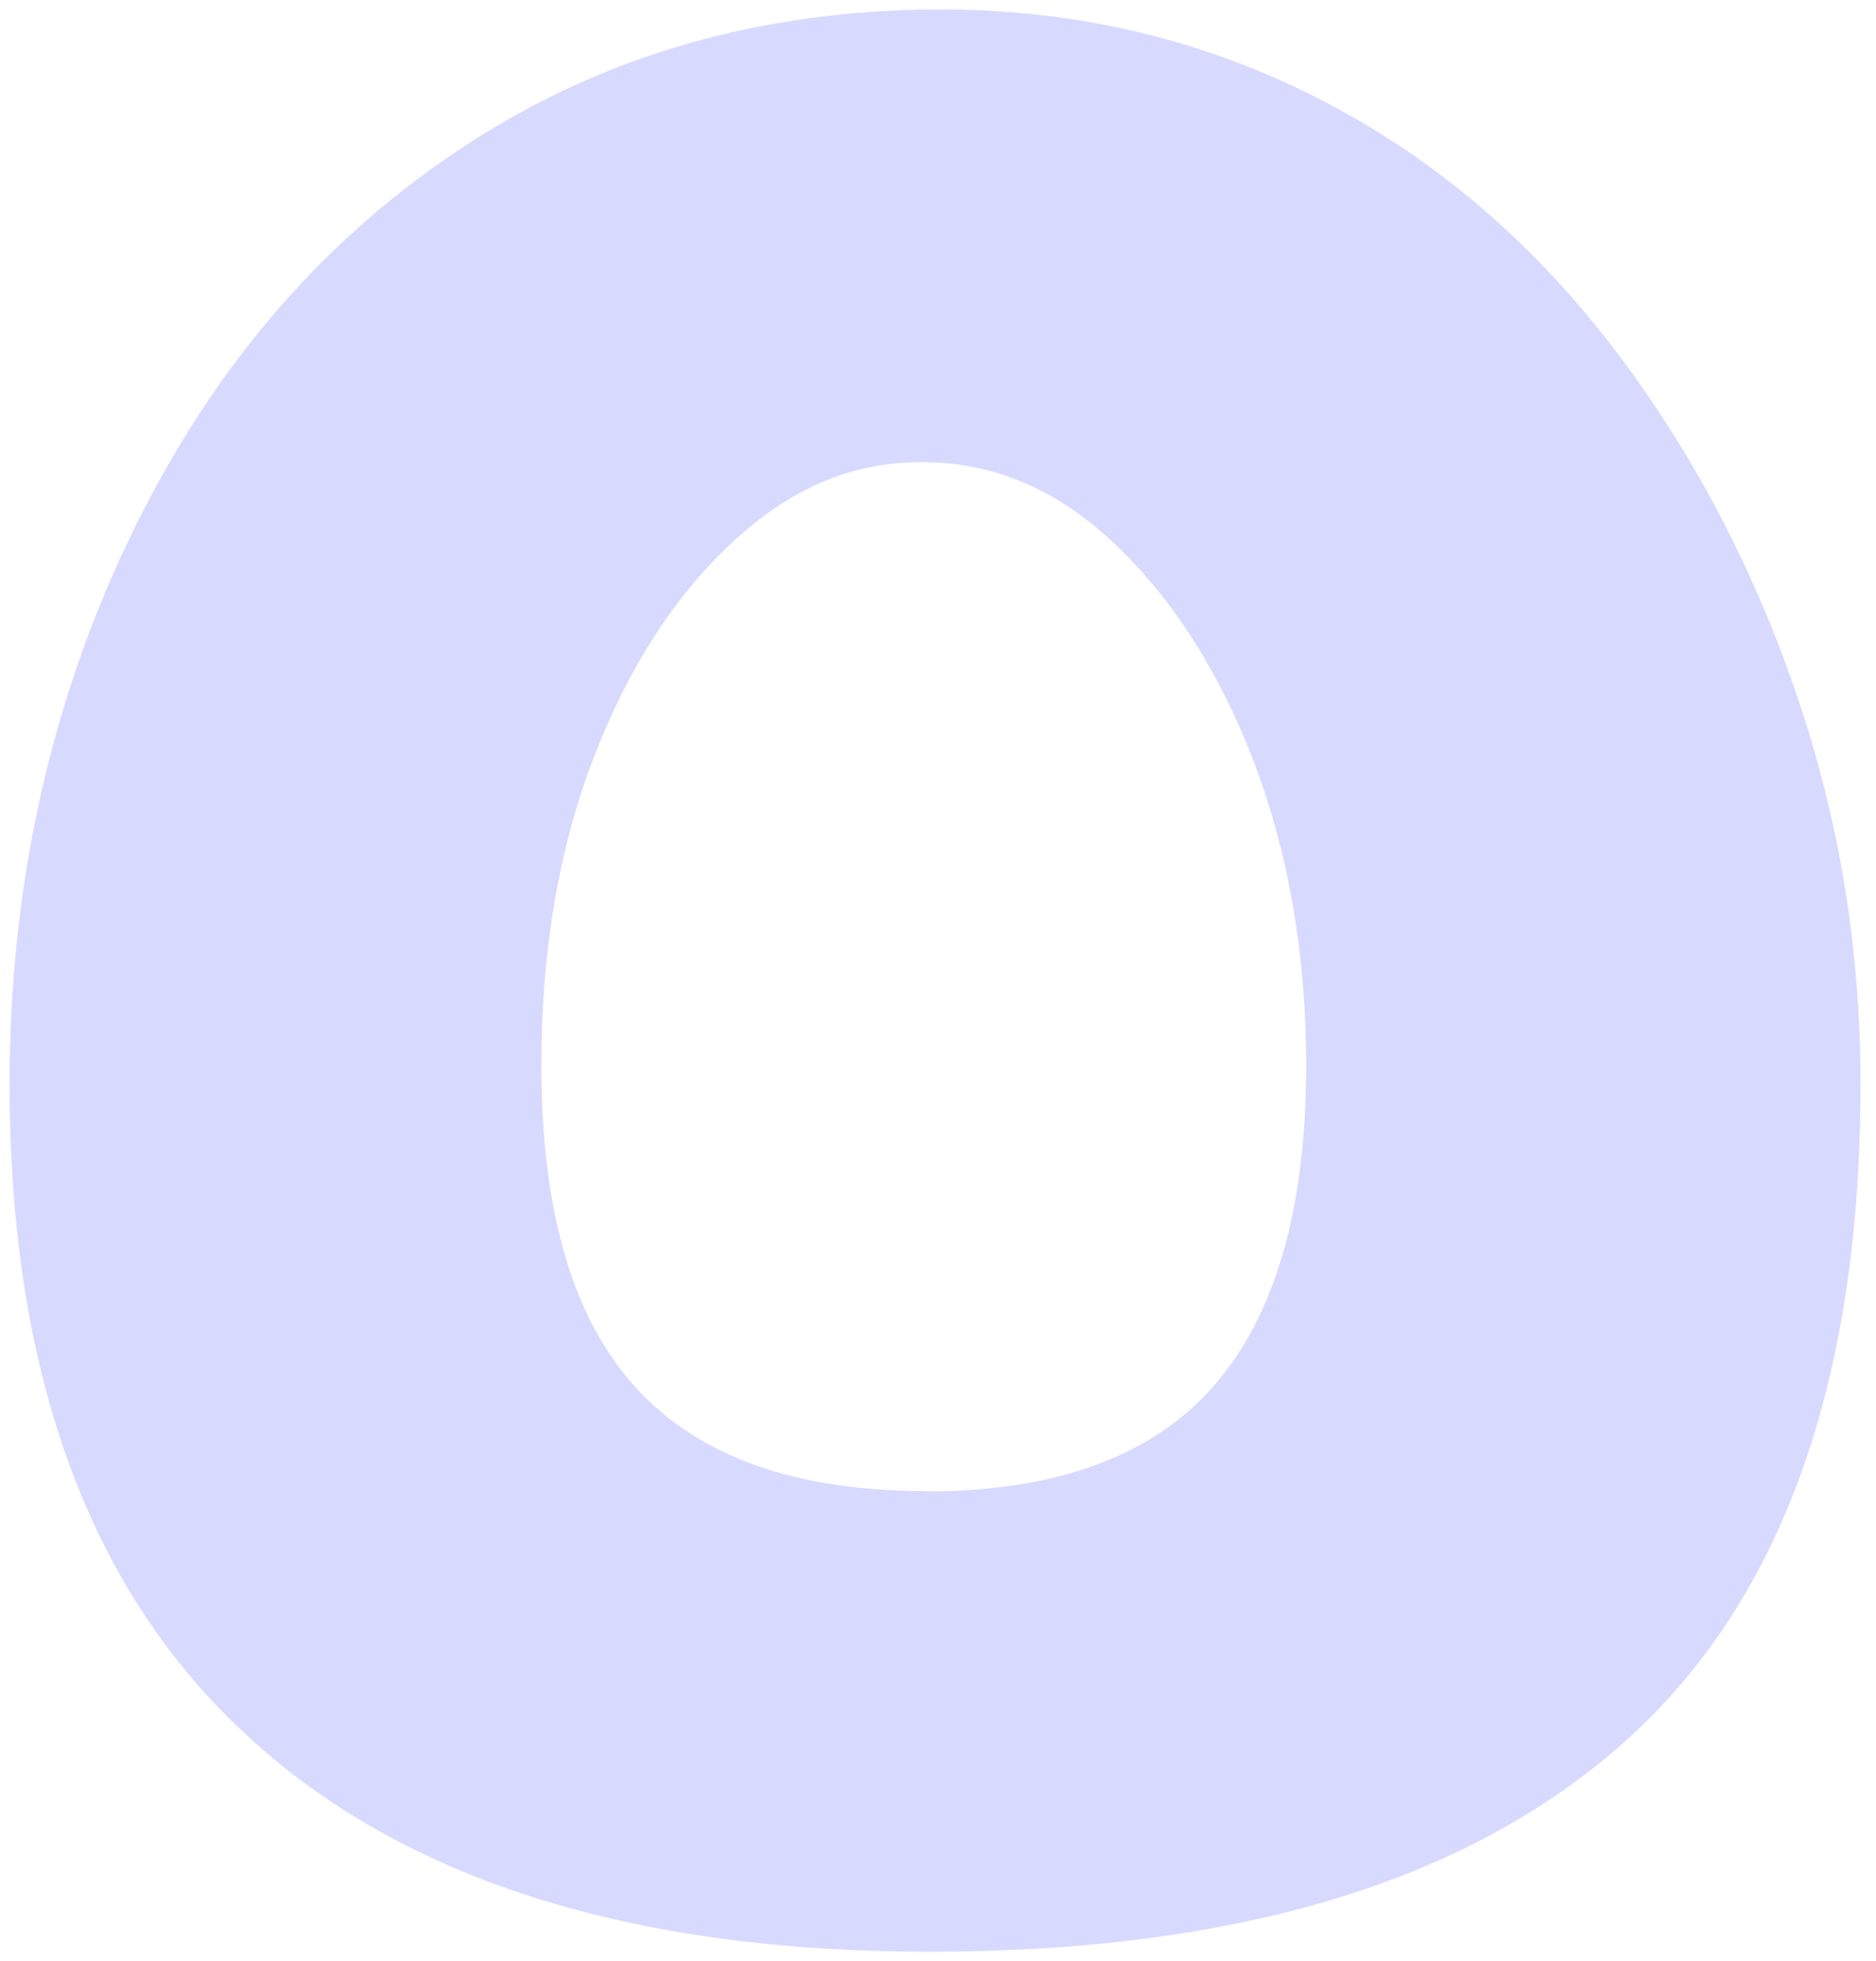 <svg width="89" height="93" viewBox="0 0 89 93" fill="none" xmlns="http://www.w3.org/2000/svg">
<path d="M44.088 92.546C29.838 92.546 18.991 89.094 11.584 82.171C4.159 75.266 0.455 65.006 0.455 51.408C0.455 46.767 0.925 42.298 1.865 38.003C2.805 33.707 4.196 29.602 6.076 25.671C9.817 17.808 15.005 11.632 21.679 7.164C28.353 2.695 35.985 0.451 44.633 0.451C48.599 0.451 52.397 0.988 56.025 2.062C59.653 3.136 63.094 4.747 66.365 6.895C70.688 9.753 74.486 13.512 77.757 18.153C81.028 22.794 83.603 27.953 85.464 33.63C87.326 39.307 88.266 45.214 88.266 51.428C88.266 65.485 84.562 75.861 77.136 82.535C69.711 89.209 58.713 92.546 44.106 92.546H44.088ZM43.919 70.721C50.103 70.721 54.672 69.052 57.585 65.715C60.499 62.378 61.966 57.315 61.966 50.526C61.966 45.29 61.139 40.515 59.522 36.219C57.886 31.923 55.687 28.471 52.942 25.843C50.197 23.216 47.133 21.912 43.73 21.912C40.328 21.912 37.452 23.197 34.707 25.747C31.962 28.317 29.763 31.731 28.127 36.027C26.492 40.323 25.683 45.137 25.683 50.507C25.683 57.43 27.169 62.513 30.158 65.792C33.147 69.072 37.715 70.702 43.919 70.702V70.721Z" fill="#D8D9FF"/>
</svg>
